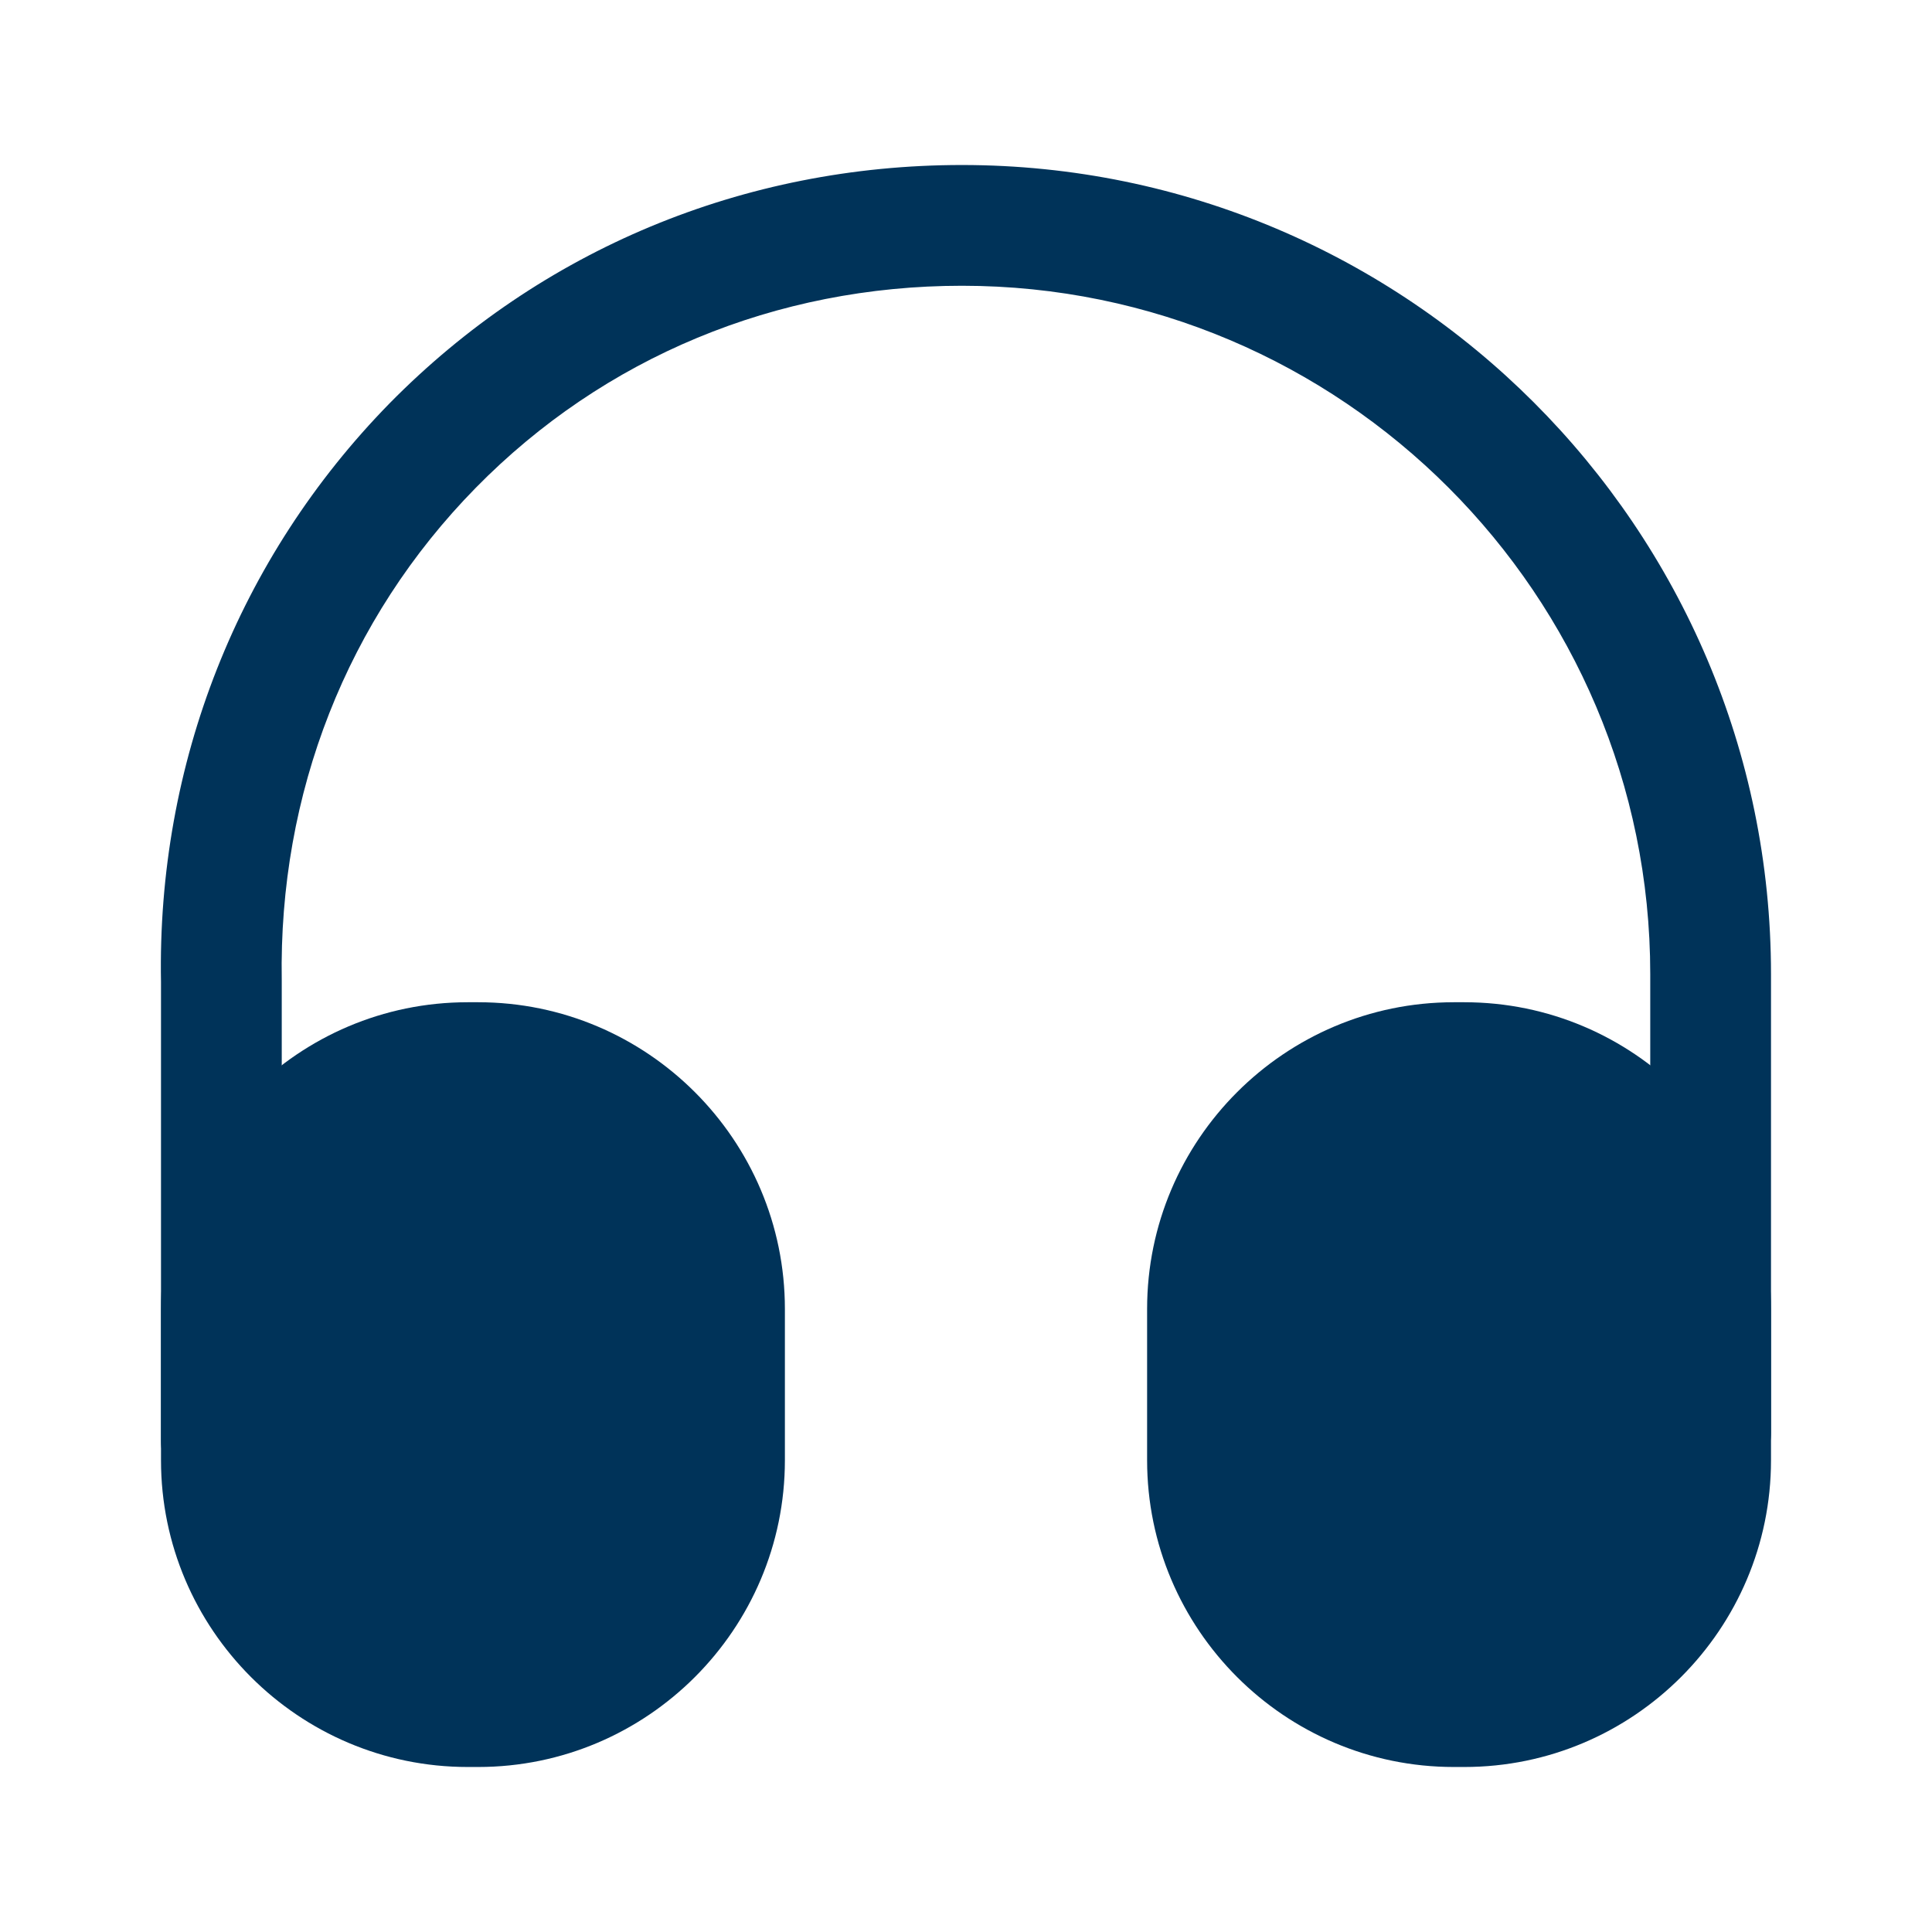<svg width="54" height="54" viewBox="0 0 54 54" fill="none" xmlns="http://www.w3.org/2000/svg">
<path d="M6.187 41.962C5.265 41.962 4.5 41.197 4.5 40.275V27.45C4.387 21.352 6.66 15.592 10.89 11.272C15.12 6.975 20.79 4.612 26.887 4.612C39.352 4.612 49.5 14.76 49.5 27.225V40.05C49.5 40.972 48.735 41.737 47.812 41.737C46.89 41.737 46.125 40.972 46.125 40.05V27.225C46.125 16.627 37.508 7.987 26.887 7.987C21.69 7.987 16.875 9.99 13.297 13.635C9.697 17.302 7.785 22.185 7.875 27.405V40.252C7.875 41.197 7.132 41.962 6.187 41.962Z" fill="#003359"/>
<path d="M13.365 28.013H13.072C8.348 28.013 4.5 31.86 4.5 36.585V40.815C4.5 45.54 8.348 49.388 13.072 49.388H13.365C18.09 49.388 21.938 45.54 21.938 40.815V36.585C21.938 31.86 18.09 28.013 13.365 28.013Z" fill="#003359"/>
<path d="M40.928 28.013H40.635C35.91 28.013 32.062 31.86 32.062 36.585V40.815C32.062 45.54 35.91 49.388 40.635 49.388H40.928C45.653 49.388 49.5 45.54 49.5 40.815V36.585C49.5 31.86 45.653 28.013 40.928 28.013Z" fill="#003359"/>
</svg>
